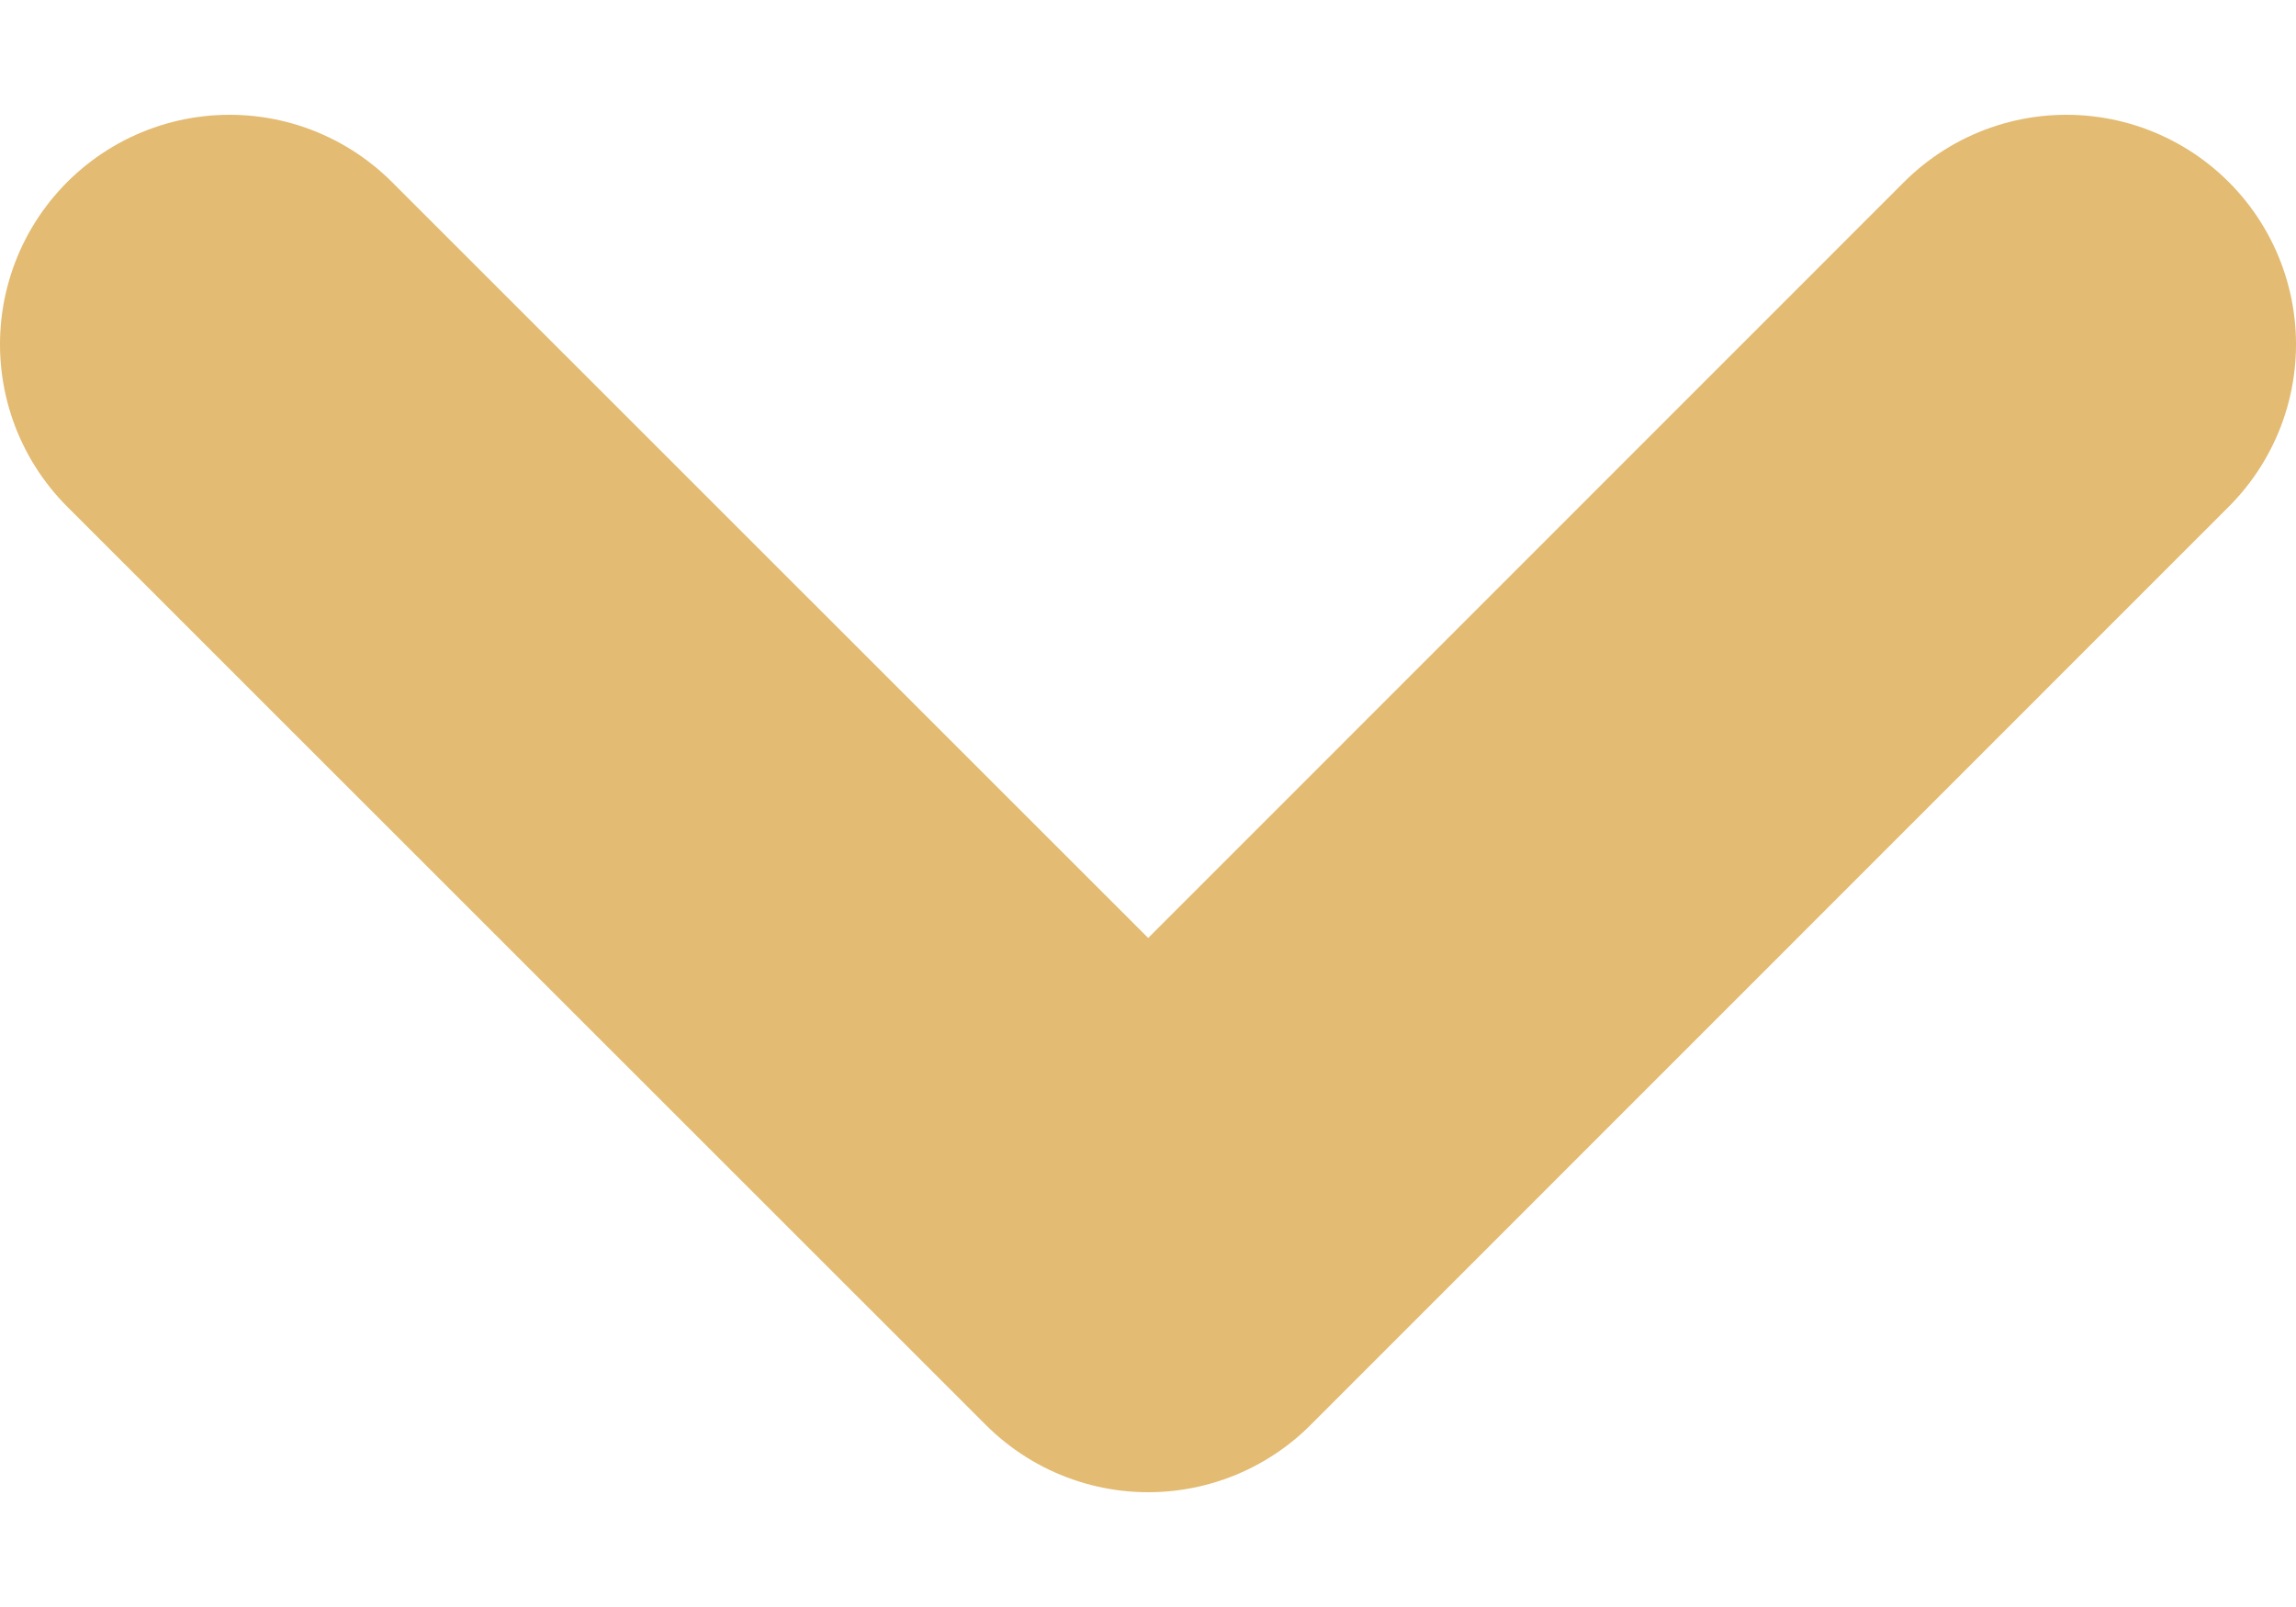 <svg width="10" height="7" viewBox="0 0 10 7" fill="none" xmlns="http://www.w3.org/2000/svg">
<path id="Path 4098" d="M9 1.5L5.001 5.5L1 1.5" stroke="#E3BB72" stroke-width="2" stroke-miterlimit="10" stroke-linecap="round" stroke-linejoin="round"/>
</svg>
